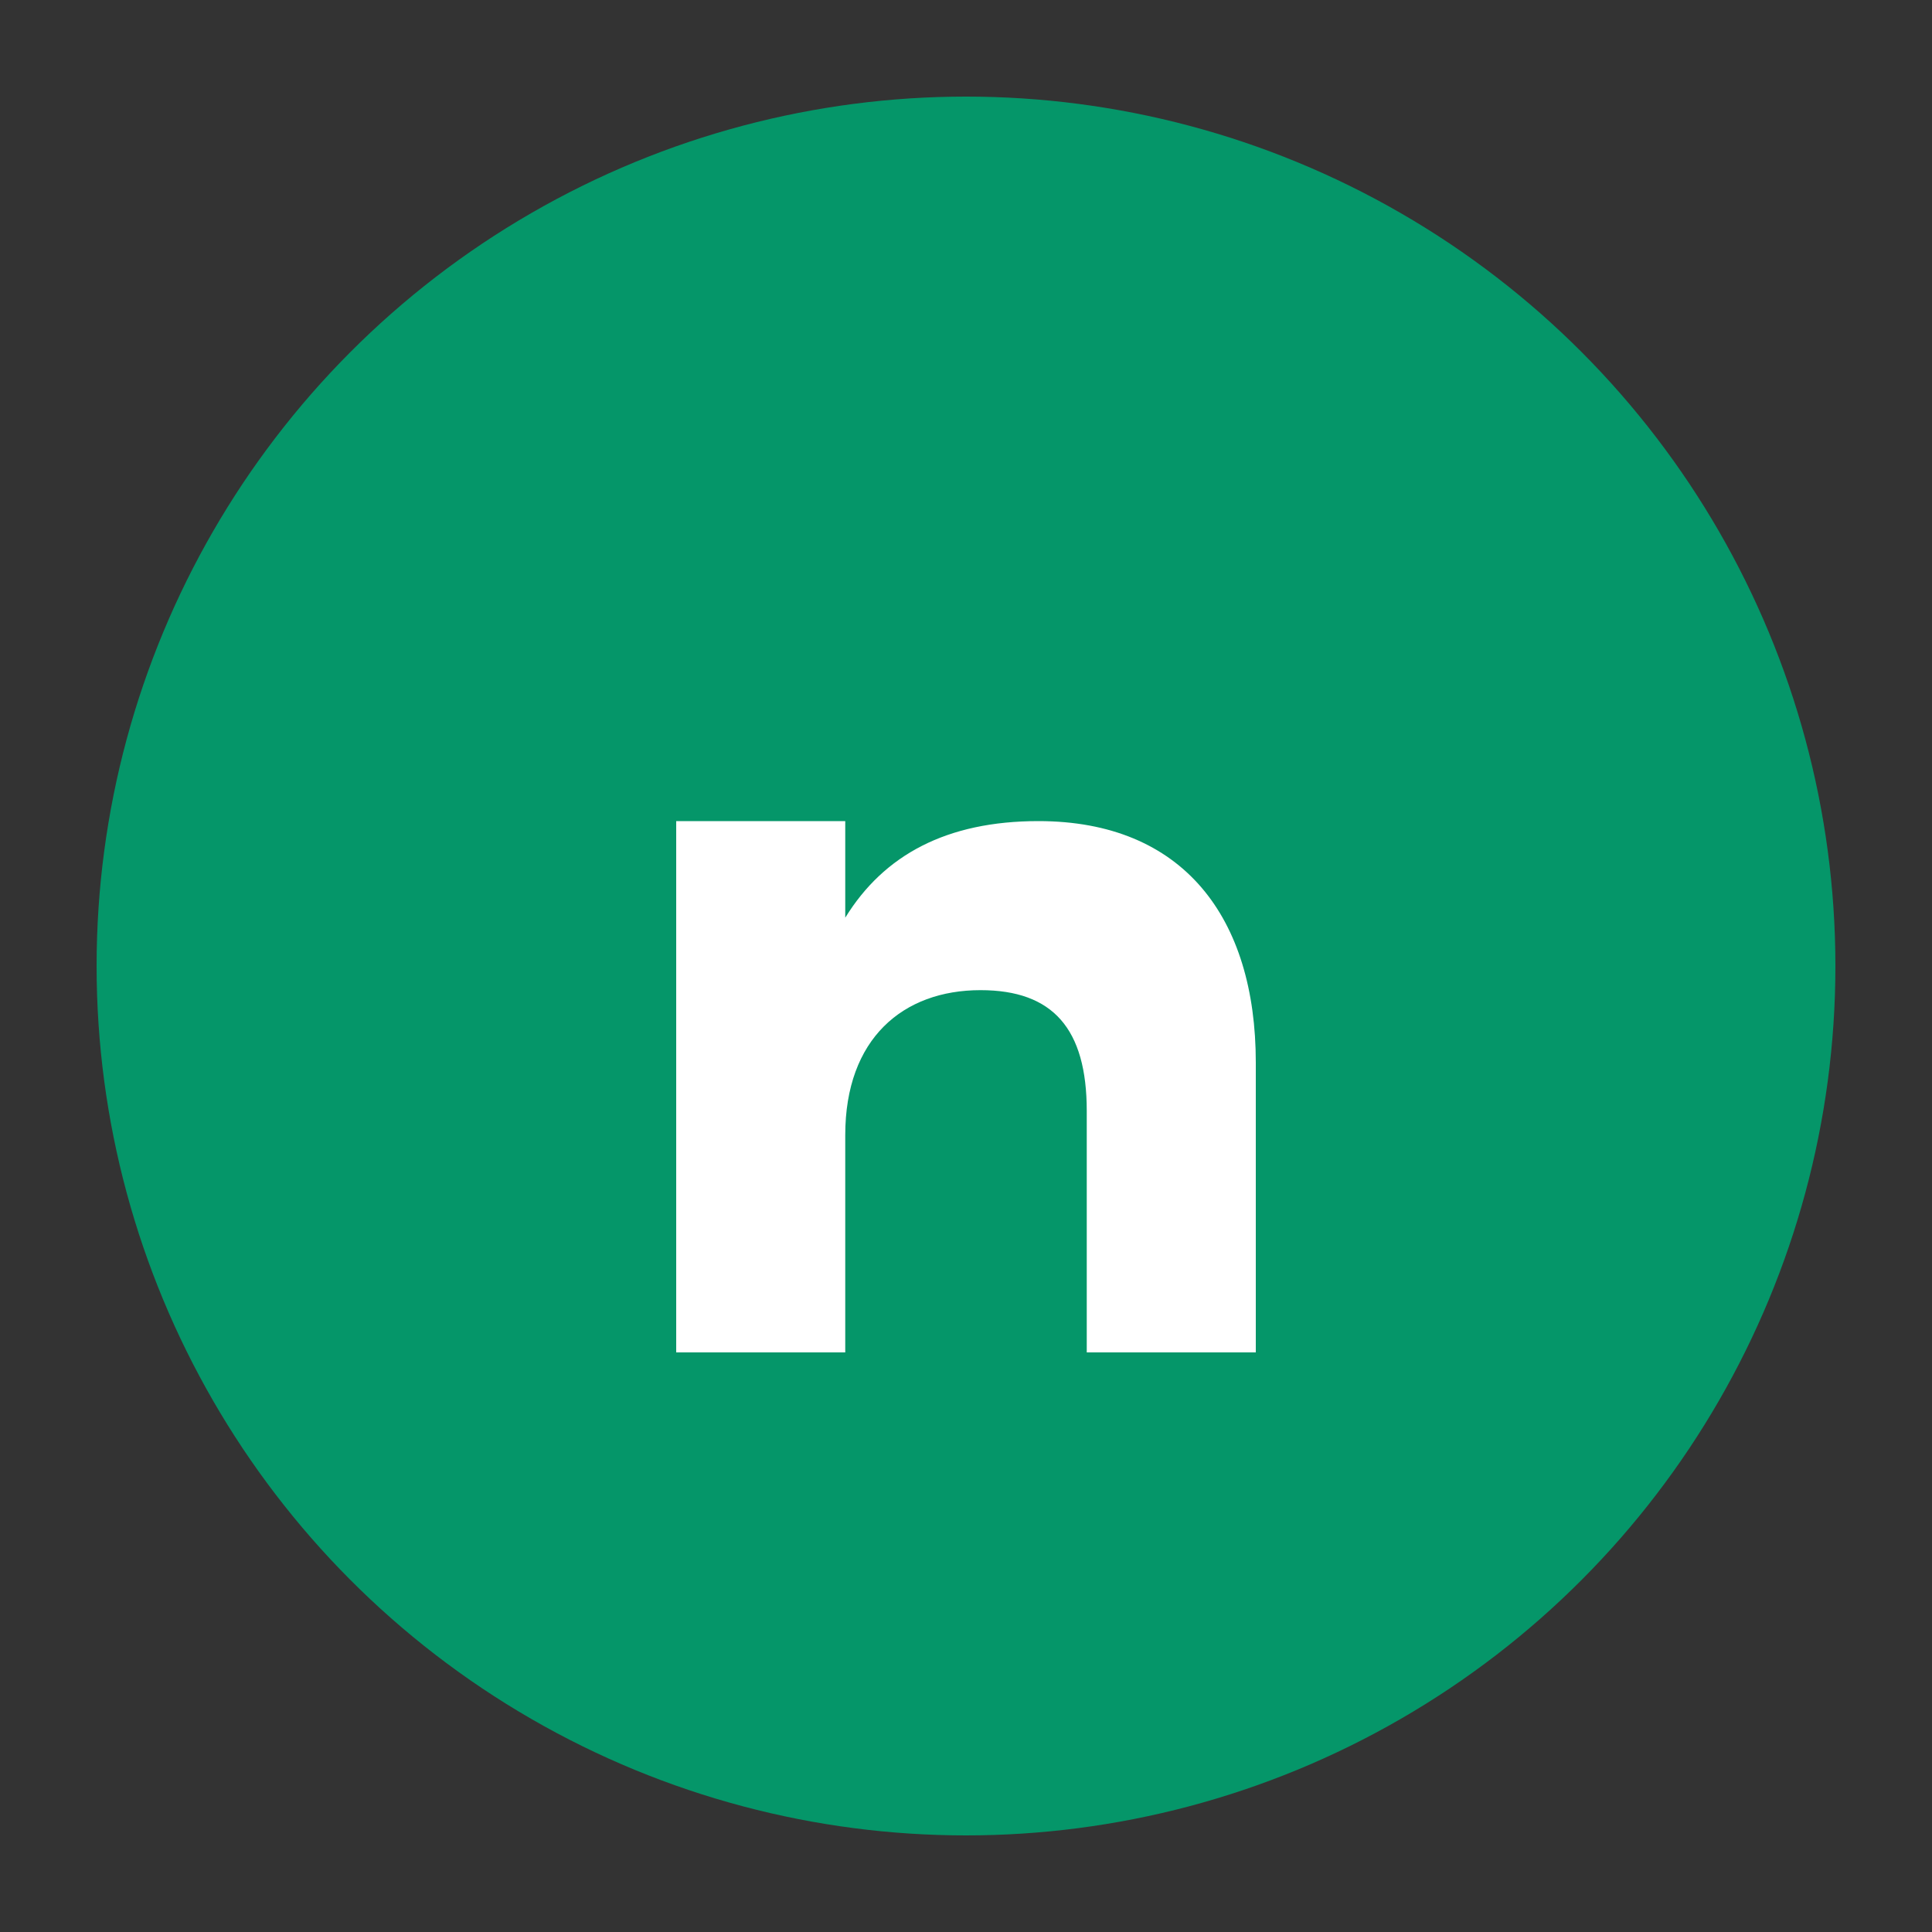 <svg viewBox="0 0 40 40" fill="none" xmlns="http://www.w3.org/2000/svg">
    <rect x="0" y="0" width="40" height="40" fill="#333333" stroke="none"/>
    <circle cx="20" cy="20" r="18" fill="#059669"/>
    <path d="M14 28V17H17.5V19C18.3 17.7 19.6 17 21.5 17C24.5 17 26 19 26 22V28H22.5V23C22.5 21.3 21.8 20.5 20.3 20.5C18.7 20.5 17.5 21.5 17.5 23.5V28H14Z" fill="white"/>
</svg>
